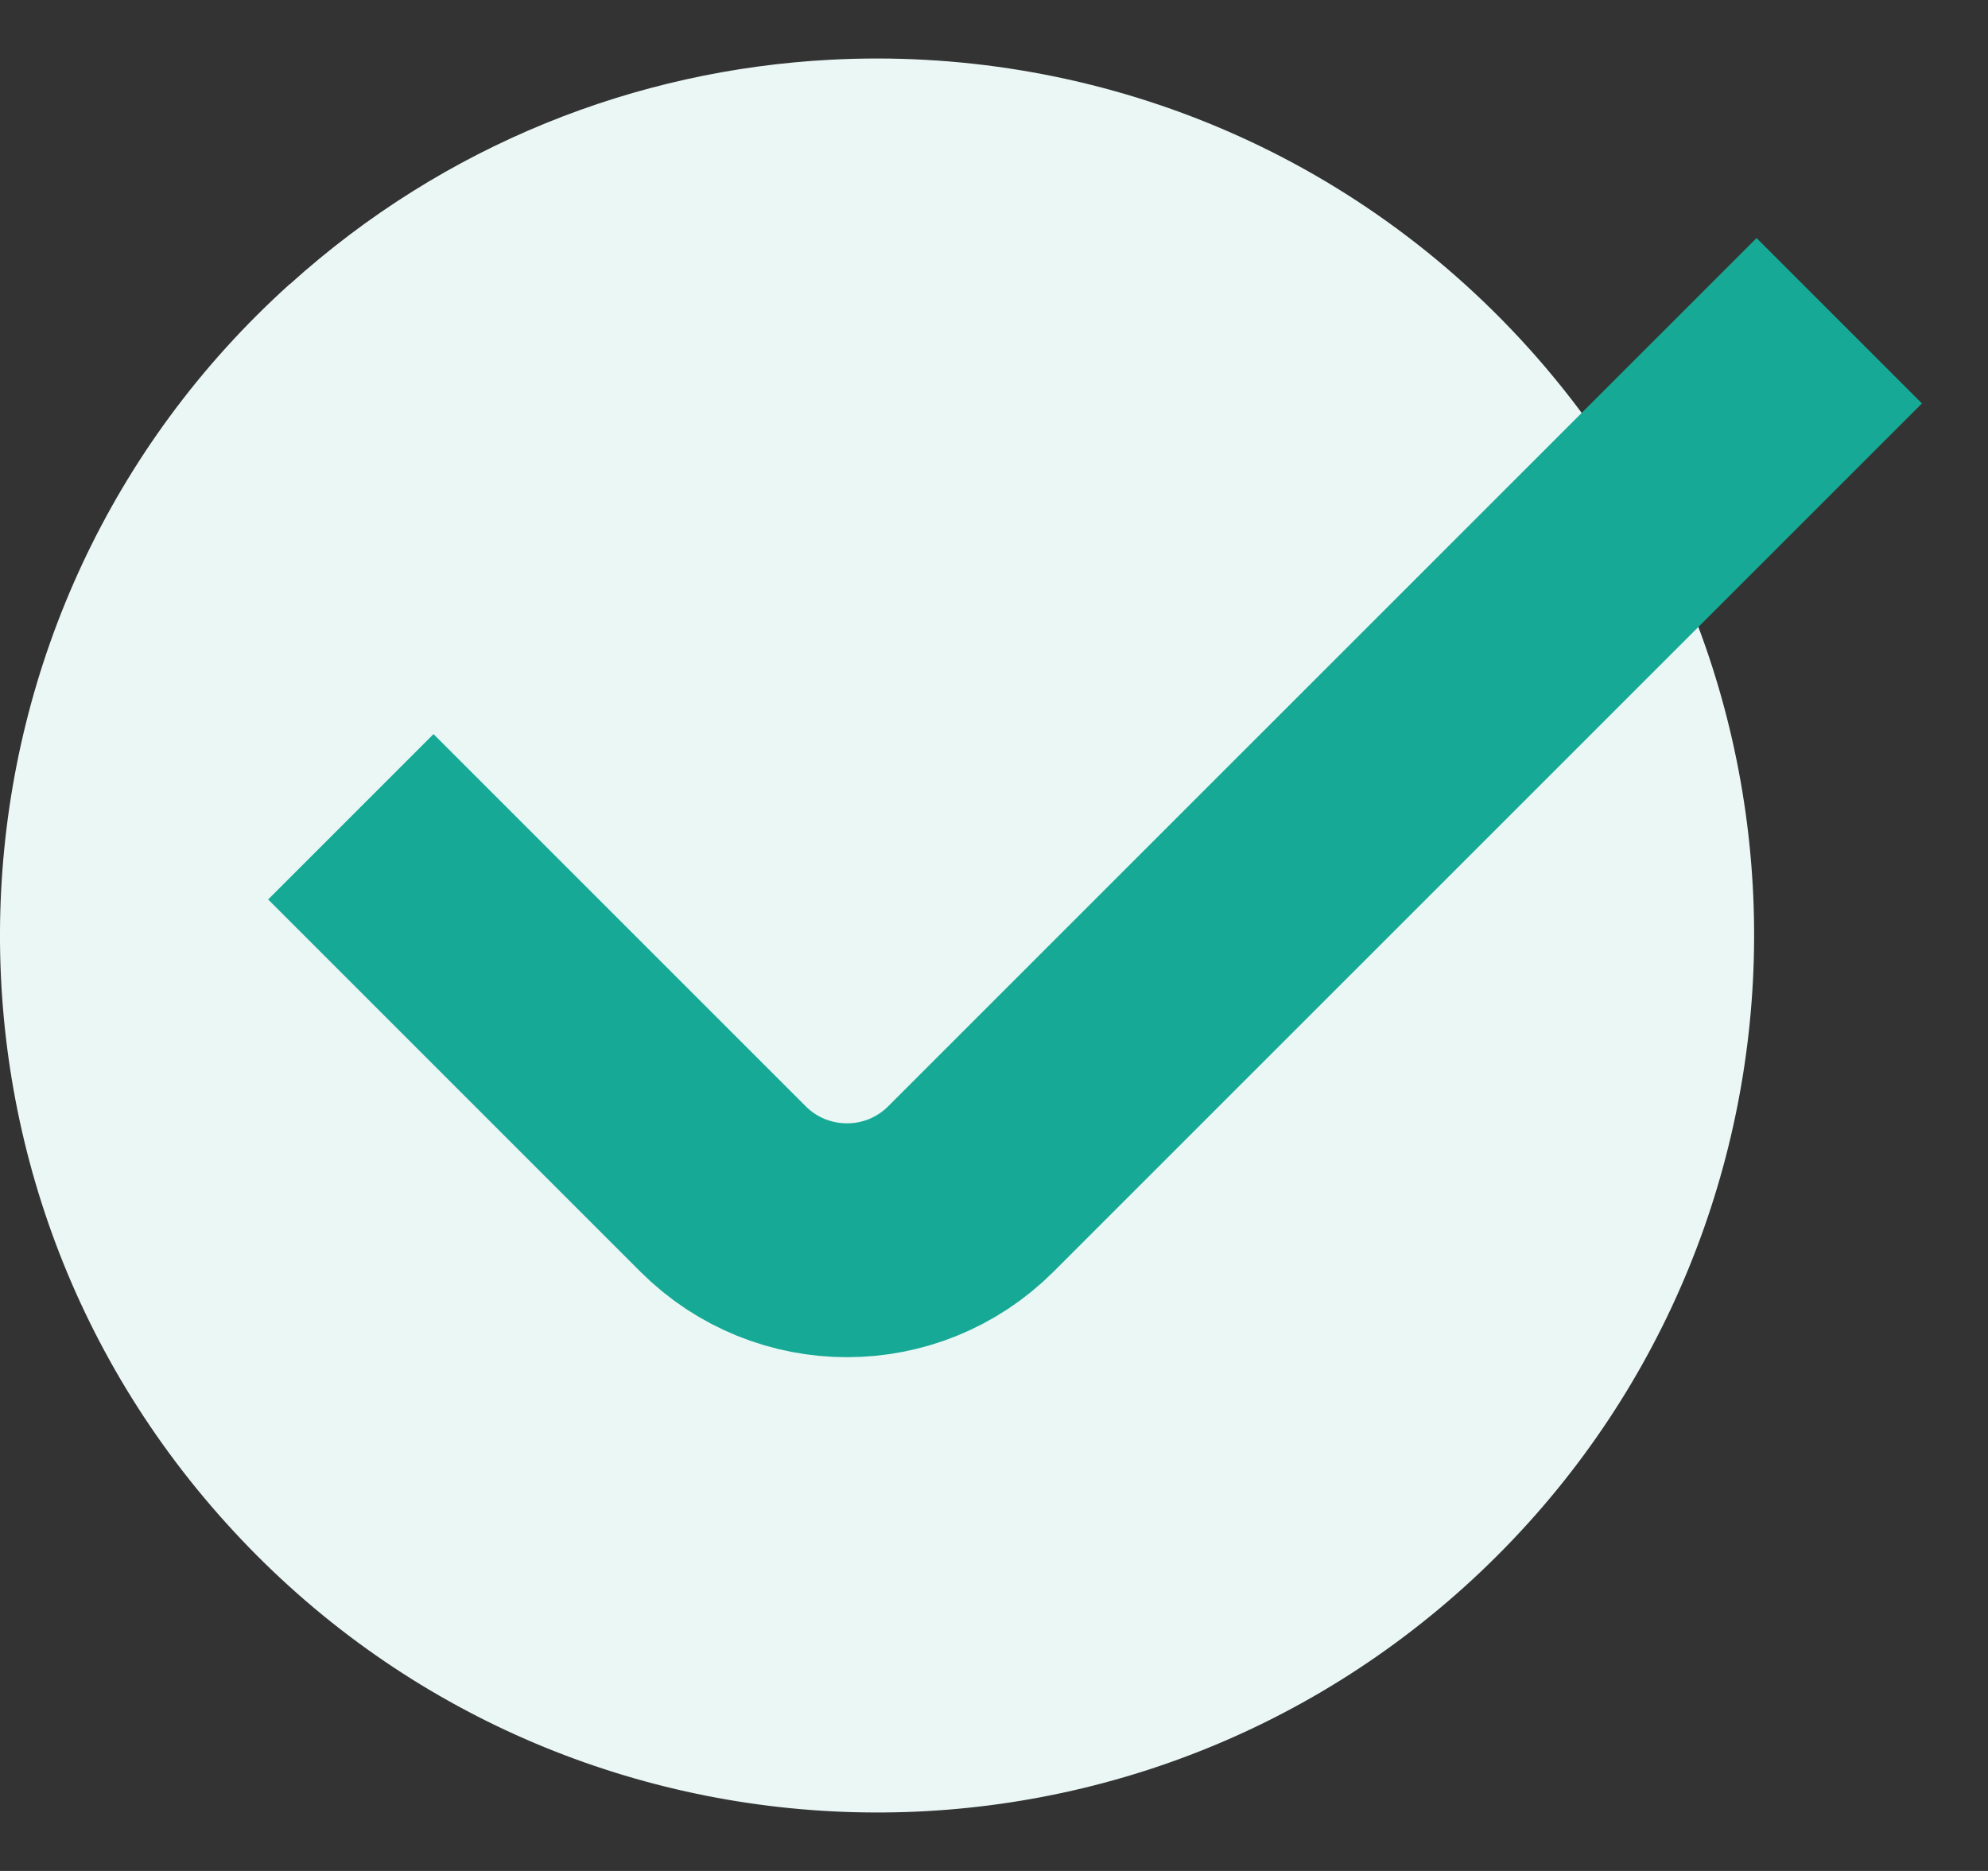 <svg width="17" height="16" viewBox="0 0 17 16" fill="none" xmlns="http://www.w3.org/2000/svg">
<rect x="0" y="0" width="17" height="16" fill="#333333" stroke="none"/>
<path d="M2.476 2.431C-0.599 5.204 -0.844 9.948 1.932 13.023C4.705 16.1 9.449 16.343 12.524 13.569C15.598 10.793 15.844 6.053 13.07 2.975C11.492 1.226 9.279 0.395 7.098 0.511C5.444 0.598 3.805 1.232 2.478 2.431H2.476Z" fill="#EAF7F5"/>
<path d="M3 6.985L6.182 10.167C6.768 10.753 7.718 10.753 8.303 10.167L15.728 2.743" stroke="#16AA96" stroke-width="2"/>
</svg>
